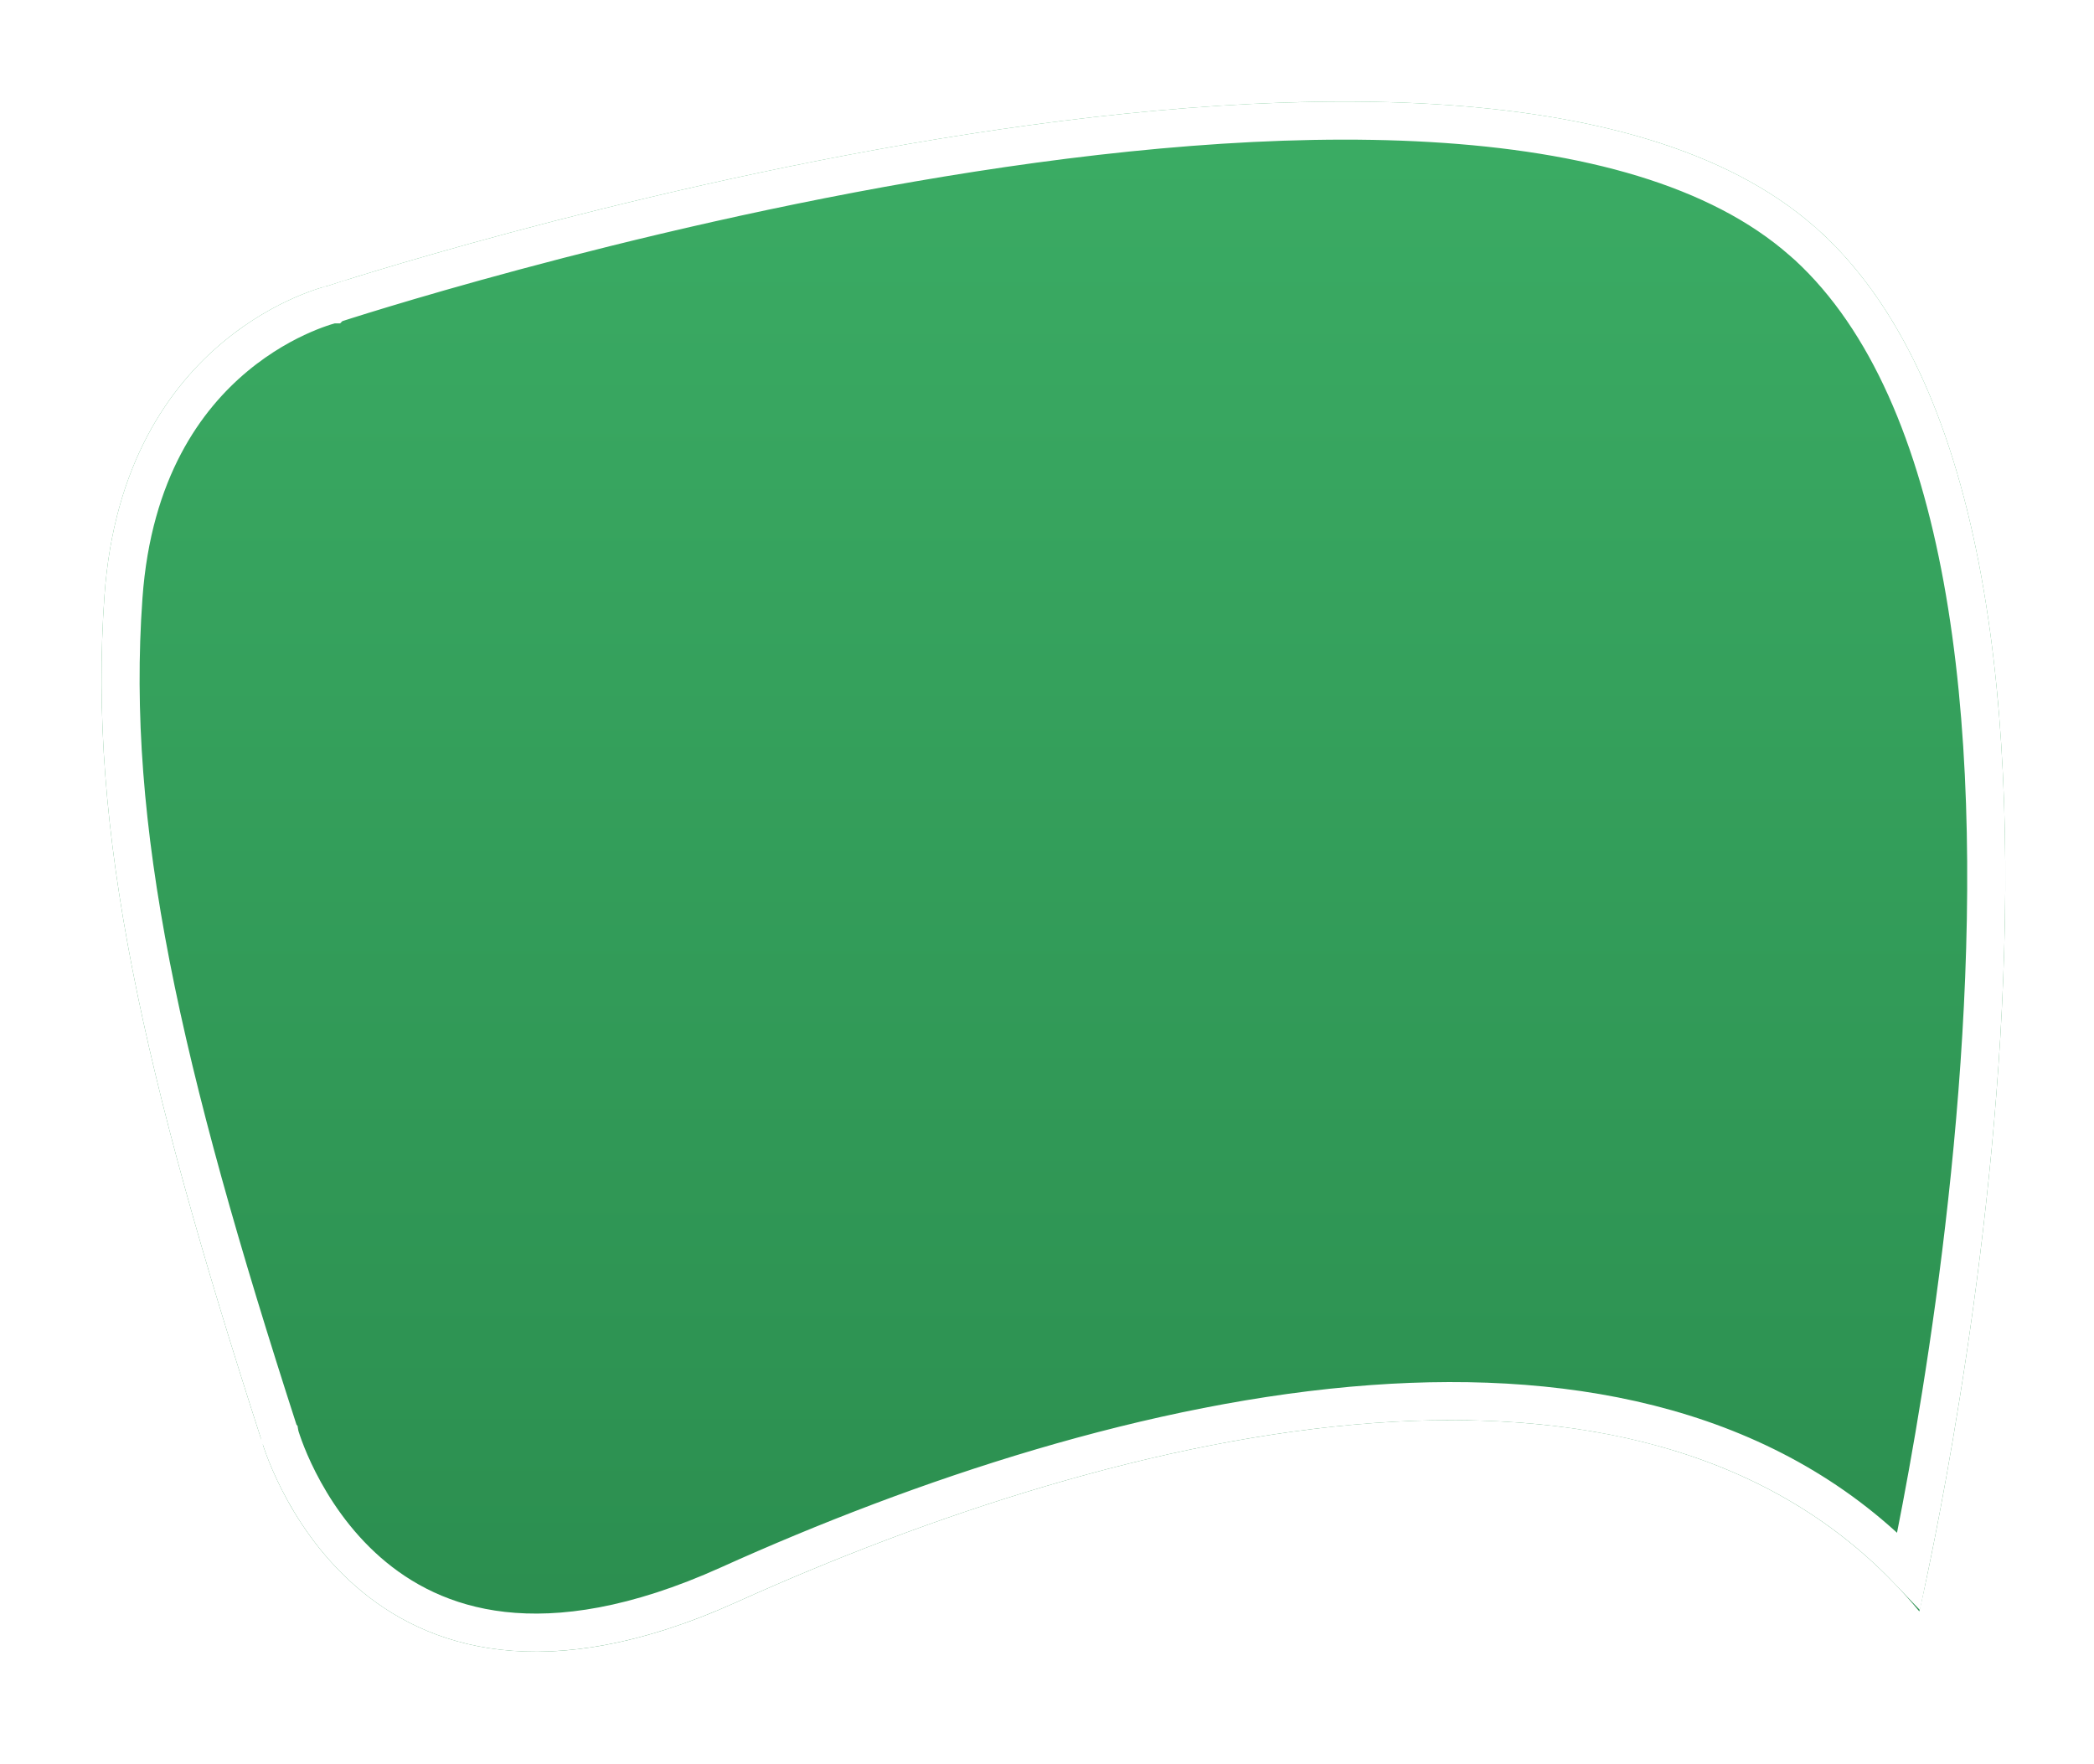 <svg width="165" height="139" viewBox="0 0 165 139" fill="none" xmlns="http://www.w3.org/2000/svg">
<g filter="url(#filter0_d_8449_50682)">
<path d="M139.001 13.879C111.002 -10.786 21.847 18.518 21.847 18.518C21.847 18.518 5.714 22.156 4.232 42.938C2.906 61.428 7.296 80.719 16.599 109.466C16.599 109.466 23.841 135.866 54.046 122.238C84.251 108.598 126.667 98.007 147.235 122.972C147.235 122.972 167 38.543 139.012 13.879H139.001Z" fill="url(#paint0_linear_8449_50682)"/>
<path d="M138.01 15.005L138.435 15.379H138.437C144.811 21.245 148.614 30.586 150.629 41.6C152.682 52.818 152.84 65.55 152.122 77.585C151.405 89.609 149.817 100.877 148.407 109.142C147.703 113.274 147.043 116.651 146.56 118.993C146.504 119.267 146.45 119.526 146.399 119.771C135.703 108.585 120.301 105.458 104.146 106.632C86.95 107.882 68.613 114.014 53.429 120.87C46.062 124.194 40.219 125.022 35.621 124.501C31.035 123.981 27.577 122.107 24.985 119.835C22.377 117.549 20.634 114.848 19.54 112.698C18.994 111.627 18.616 110.703 18.376 110.054C18.256 109.729 18.171 109.474 18.117 109.305C18.09 109.22 18.071 109.157 18.059 109.117L18.047 109.075L18.046 109.069L18.045 109.068L18.045 109.067L18.045 109.067L18.037 109.037L18.026 109.004C8.729 80.275 4.425 61.223 5.728 43.045L5.728 43.044C6.438 33.085 10.631 27.35 14.554 24.088C16.533 22.443 18.467 21.409 19.9 20.788C20.615 20.477 21.202 20.272 21.602 20.145C21.802 20.082 21.955 20.039 22.053 20.013C22.102 20 22.138 19.991 22.159 19.986L22.178 19.981L22.179 19.981L22.18 19.981L22.181 19.98L22.247 19.965L22.315 19.943L21.847 18.518C22.315 19.943 22.315 19.943 22.316 19.943L22.318 19.942L22.33 19.938L22.376 19.923C22.418 19.91 22.481 19.889 22.564 19.862C22.731 19.808 22.98 19.729 23.307 19.625C23.961 19.418 24.927 19.118 26.166 18.743C28.646 17.994 32.223 16.95 36.604 15.774C45.369 13.42 57.337 10.54 70.168 8.429C83.009 6.317 96.656 4.984 108.796 5.696C120.984 6.411 131.391 9.174 138.01 15.005Z" stroke="white" stroke-width="3"/>
</g>
<defs>
<filter id="filter0_d_8449_50682" x="0" y="0.003" width="166.01" height="138.142" filterUnits="userSpaceOnUse" color-interpolation-filters="sRGB">
<feFlood flood-opacity="0" result="BackgroundImageFix"/>
<feColorMatrix in="SourceAlpha" type="matrix" values="0 0 0 0 0 0 0 0 0 0 0 0 0 0 0 0 0 0 127 0" result="hardAlpha"/>
<feOffset dx="4" dy="4"/>
<feGaussianBlur stdDeviation="4"/>
<feComposite in2="hardAlpha" operator="out"/>
<feColorMatrix type="matrix" values="0 0 0 0 0 0 0 0 0 0 0 0 0 0 0 0 0 0 0.15 0"/>
<feBlend mode="normal" in2="BackgroundImageFix" result="effect1_dropShadow_8449_50682"/>
<feBlend mode="normal" in="SourceGraphic" in2="effect1_dropShadow_8449_50682" result="shape"/>
</filter>
<linearGradient id="paint0_linear_8449_50682" x1="79.005" y1="4.003" x2="79.005" y2="126.145" gradientUnits="userSpaceOnUse">
<stop stop-color="#3BAC64"/>
<stop offset="1" stop-color="#2B8E4F"/>
</linearGradient>
</defs>
</svg>
